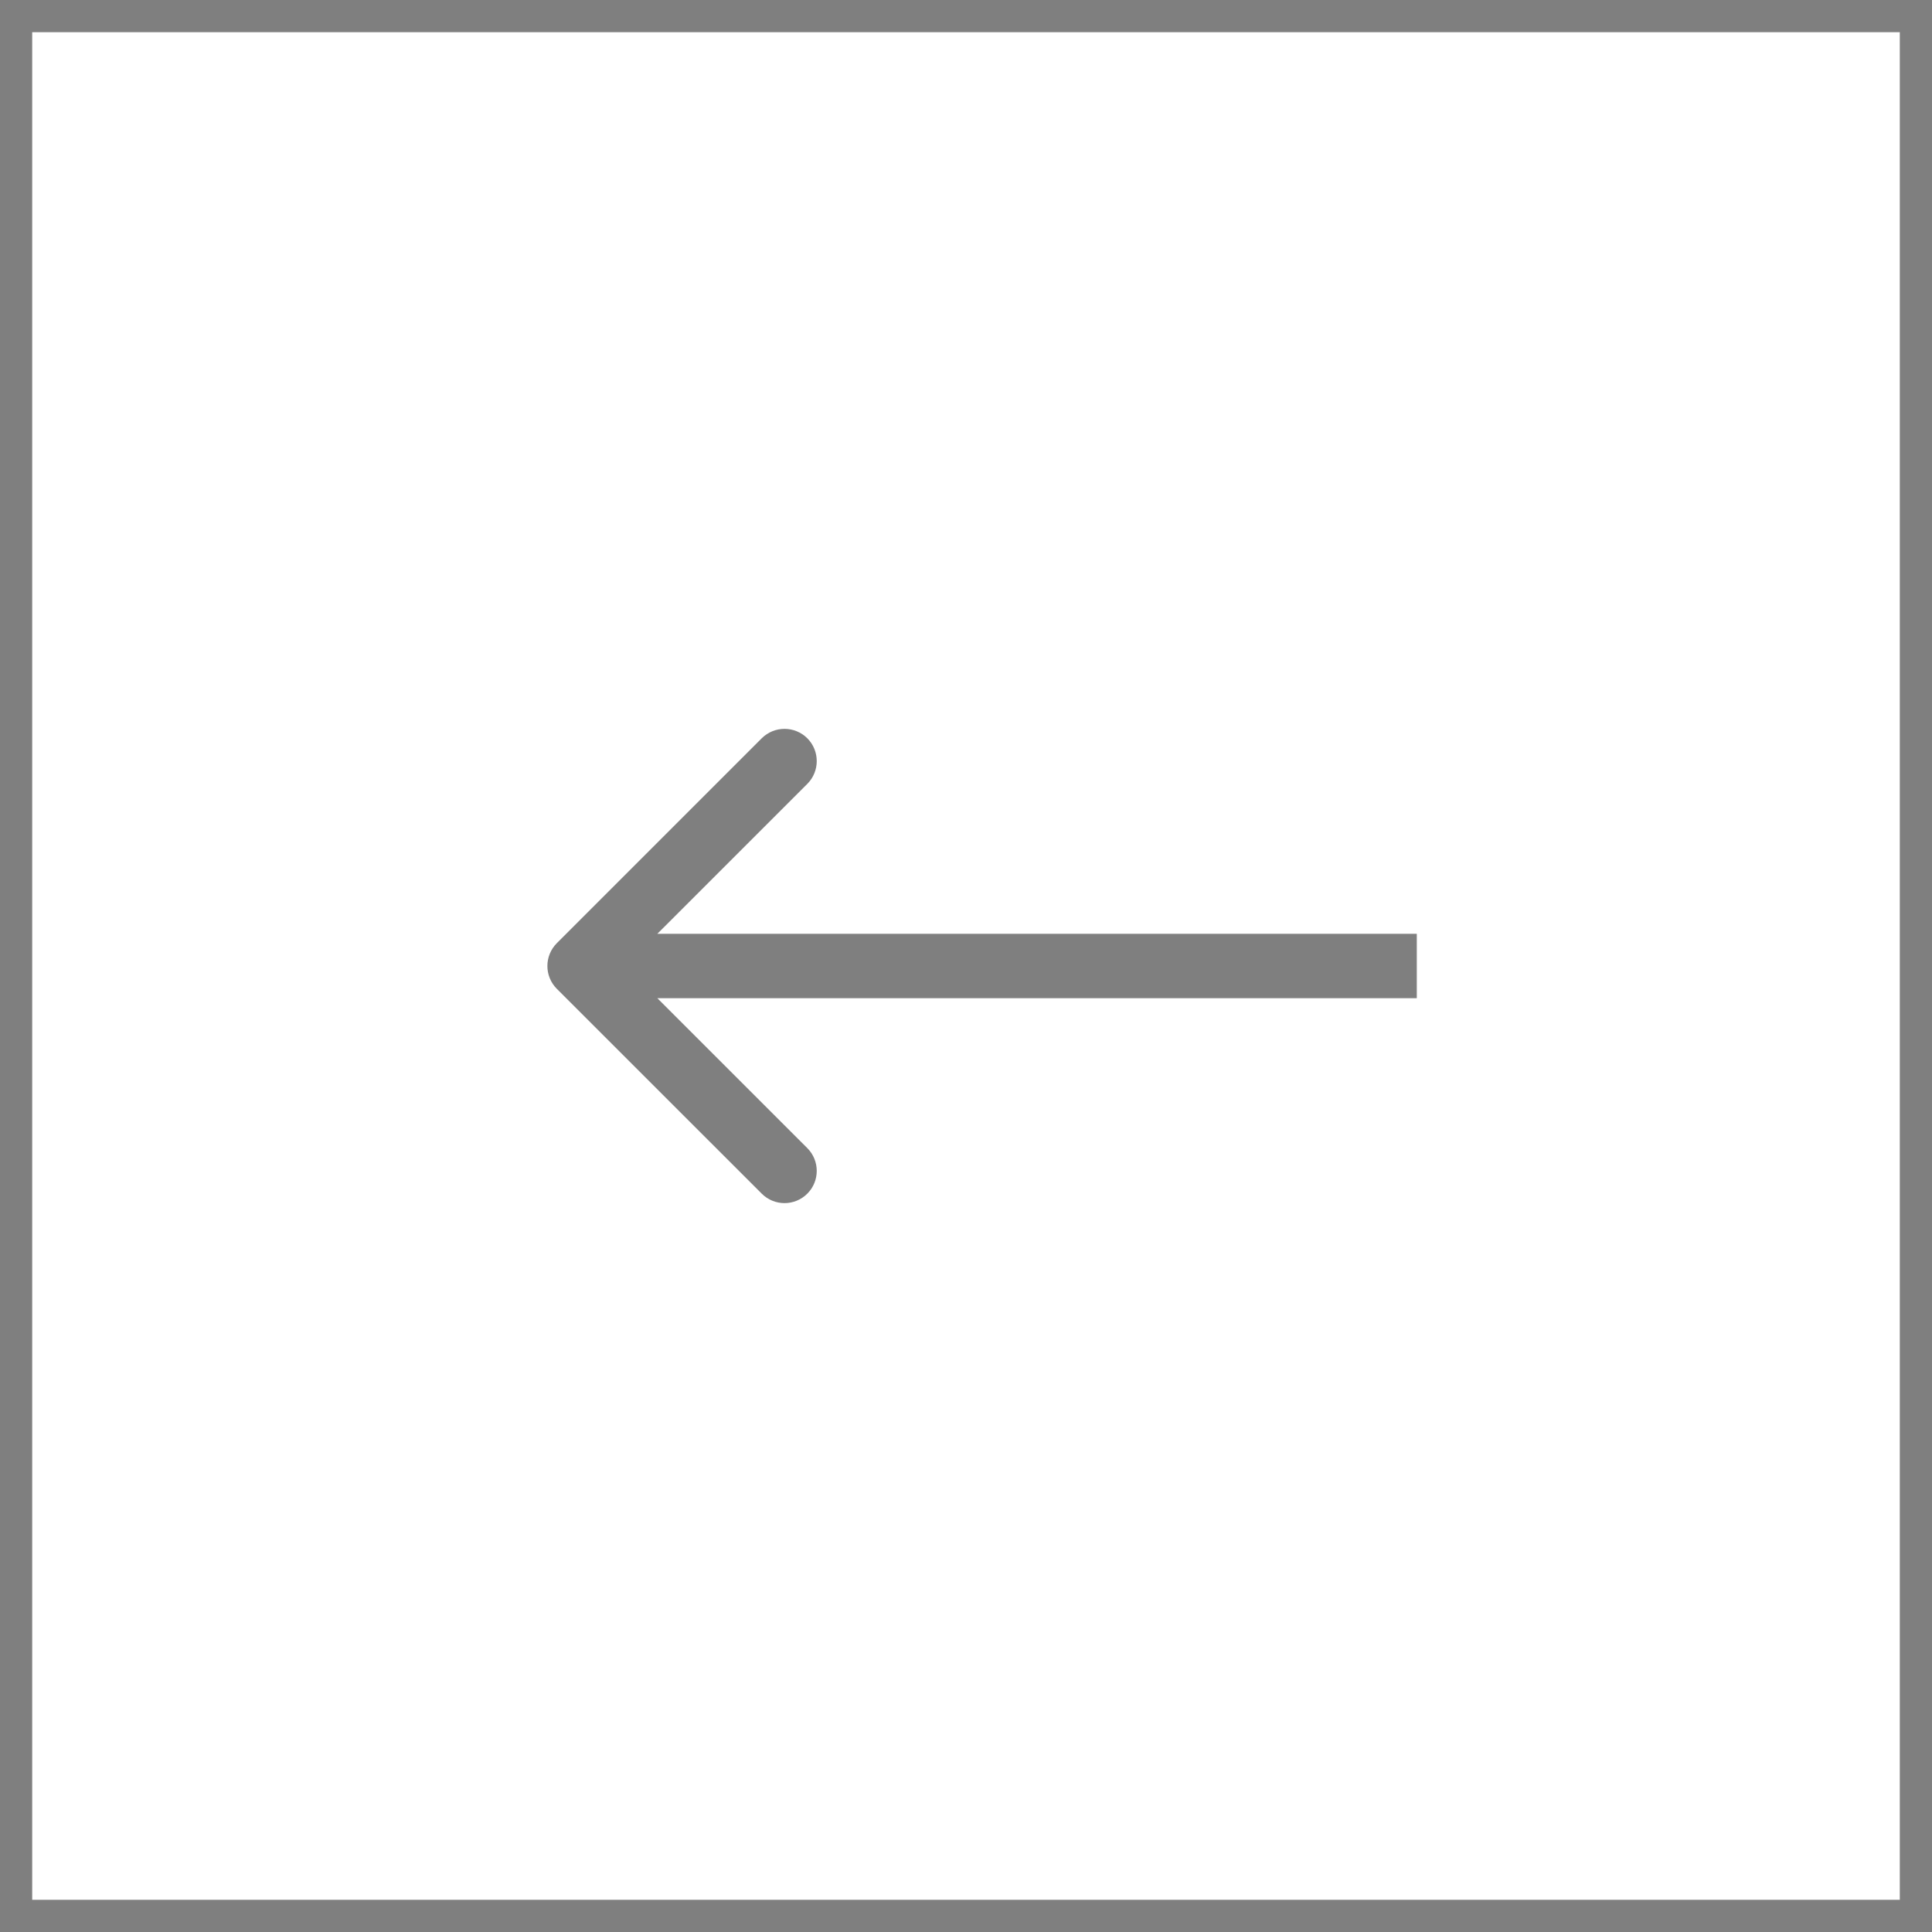 <?xml version="1.0" encoding="UTF-8"?> <svg xmlns="http://www.w3.org/2000/svg" width="30" height="30" viewBox="0 0 30 30" fill="none"><rect width="30" height="30" fill="white"></rect><rect x="0.25" y="0.25" width="29.5" height="29.5" stroke="black" stroke-opacity="0.5" stroke-width="0.5"></rect><path d="M8.646 15.354C8.451 15.158 8.451 14.842 8.646 14.646L11.828 11.464C12.024 11.269 12.34 11.269 12.536 11.464C12.731 11.66 12.731 11.976 12.536 12.172L9.707 15L12.536 17.828C12.731 18.024 12.731 18.34 12.536 18.535C12.34 18.731 12.024 18.731 11.828 18.535L8.646 15.354ZM22 15V15.5H9V15V14.5H22V15Z" fill="black" fill-opacity="0.5"></path></svg> 